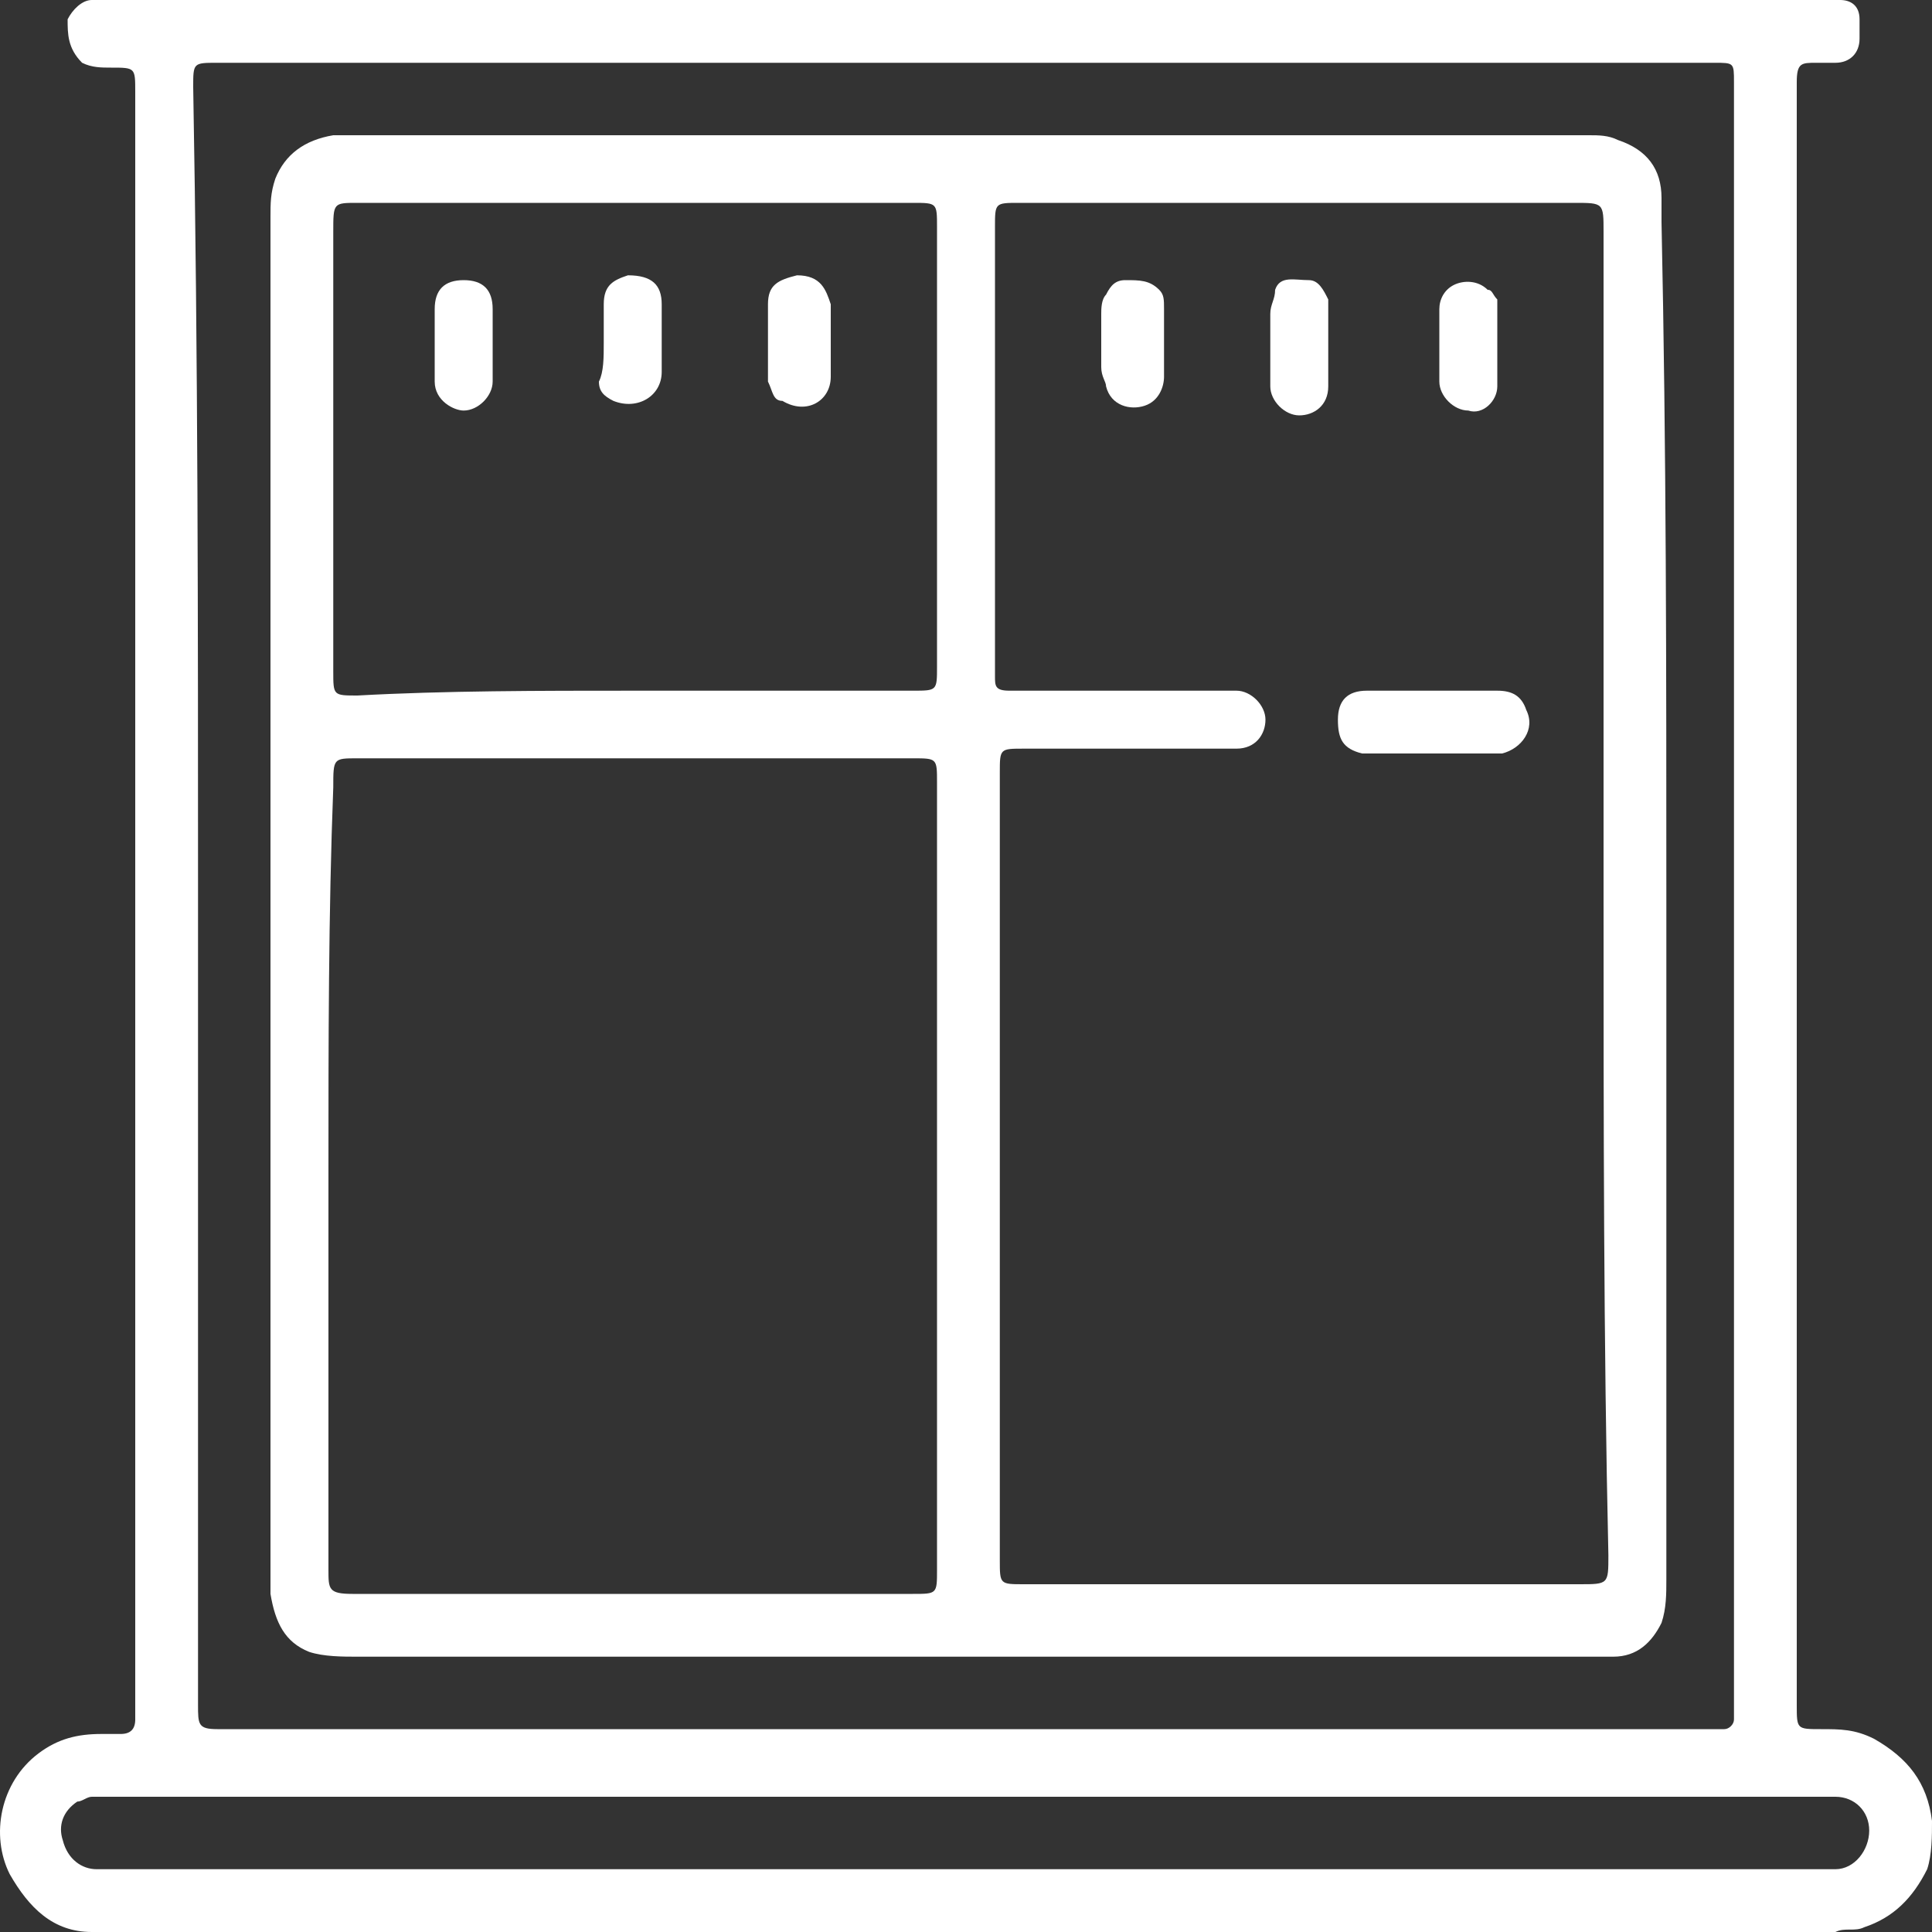 <?xml version="1.0" encoding="utf-8"?>
<!-- Generator: Adobe Illustrator 25.0.1, SVG Export Plug-In . SVG Version: 6.00 Build 0)  -->
<svg version="1.1" id="Lager_1" xmlns="http://www.w3.org/2000/svg" xmlns:xlink="http://www.w3.org/1999/xlink" x="0px" y="0px"
	 viewBox="0 0 40 40" style="enable-background:new 0 0 40 40;" xml:space="preserve">
<rect x="0" y="0" width="40" height="40" fill="#333333" stroke="none"/>
<style type="text/css">
	.st0{fill:#FFFFFF;}
</style>
<g>
	<path class="st0" d="M20,37.2c-5.9,0-11.7,0-17.6,0c-0.2,0-0.3,0-0.5,0c-0.1,0-0.2,0.1-0.3,0.1c-0.3,0.2-0.4,0.5-0.3,0.8
		c0.1,0.4,0.4,0.6,0.7,0.6c0.1,0,0.2,0,0.3,0c11.8,0,23.6,0,35.4,0c0.1,0,0.2,0,0.3,0c0.4,0,0.7-0.4,0.7-0.8c0-0.4-0.3-0.7-0.7-0.7
		c-0.1,0-0.3,0-0.4,0C31.7,37.2,25.9,37.2,20,37.2 M4.1,18.5c0,5.6,0,11.2,0,16.8c0,0.4,0,0.5,0.4,0.5l0,0c10.3,0,20.6,0,30.9,0
		c0.1,0,0.2,0,0.3,0s0.2-0.1,0.2-0.2c0-0.1,0-0.2,0-0.4c0-11.1,0-22.2,0-33.3c0-0.1,0-0.2,0-0.2c0-0.4,0-0.4-0.4-0.4
		c-0.1,0-0.1,0-0.2,0c-10.3,0-20.5,0-30.8,0C4,1.3,4,1.3,4,1.8C4.1,7.4,4.1,13,4.1,18.5 M19.9,40c-5.8,0-11.6,0-17.4,0
		c-0.2,0-0.4,0-0.6,0c-0.8,0-1.3-0.5-1.7-1.2C-0.2,38,0,36.9,0.8,36.3c0.4-0.3,0.8-0.4,1.3-0.4c0.1,0,0.3,0,0.4,0
		c0.2,0,0.3-0.1,0.3-0.3c0-0.1,0-0.1,0-0.2c0-11.2,0-22.3,0-33.5c0-0.5,0-0.5-0.5-0.5c-0.2,0-0.4,0-0.6-0.1C1.4,1,1.4,0.7,1.4,0.4
		C1.5,0.2,1.7,0,1.9,0C2,0,2.2,0,2.3,0c11.8,0,23.5,0,35.3,0c0.2,0,0.4,0,0.5,0c0.2,0,0.4,0.1,0.4,0.4c0,0.1,0,0.3,0,0.4
		c0,0.3-0.2,0.5-0.5,0.5c-0.1,0-0.3,0-0.4,0c-0.3,0-0.4,0-0.4,0.4v0.1c0,11.2,0,22.4,0,33.5c0,0.5,0,0.5,0.5,0.5
		c0.4,0,0.7,0,1.1,0.2c0.7,0.4,1.1,0.9,1.2,1.7c0,0.3,0,0.7-0.1,1c-0.3,0.6-0.7,1-1.3,1.2c-0.2,0.1-0.4,0-0.6,0.1
		c-0.1,0-0.3,0-0.4,0C31.6,40,25.8,40,19.9,40"/>
	<path class="st0" d="M13.1,14.3c1.9,0,3.9,0,5.8,0c0.5,0,0.5,0,0.5-0.5c0-3,0-6.1,0-9.1c0-0.5,0-0.5-0.5-0.5c-3.8,0-7.7,0-11.5,0
		c-0.5,0-0.5,0-0.5,0.6c0,3,0,6,0,9.1c0,0.5,0,0.5,0.5,0.5C9.2,14.3,11.2,14.3,13.1,14.3 M6.8,24.3c0,2.7,0,5.5,0,8.2
		c0,0.4,0,0.5,0.5,0.5h0.1c3.8,0,7.7,0,11.5,0c0.5,0,0.5,0,0.5-0.5c0-5.4,0-10.8,0-16.3c0-0.5,0-0.5-0.5-0.5c-3.8,0-7.7,0-11.5,0
		c-0.5,0-0.5,0-0.5,0.6C6.8,18.9,6.8,21.6,6.8,24.3 M33.2,18.6c0-4.6,0-9.2,0-13.8c0-0.6,0-0.6-0.6-0.6c-3.8,0-7.6,0-11.5,0
		c-0.5,0-0.5,0-0.5,0.5c0,3,0,6.1,0,9.1c0,0.1,0,0.1,0,0.2c0,0.2,0,0.3,0.3,0.3c0.1,0,0.2,0,0.3,0c1.4,0,2.7,0,4.1,0
		c0.1,0,0.2,0,0.3,0c0.3,0,0.6,0.3,0.6,0.6s-0.2,0.6-0.6,0.6c-0.1,0-0.3,0-0.4,0c-1.3,0-2.7,0-4,0c-0.5,0-0.5,0-0.5,0.5
		c0,5.4,0,10.9,0,16.3c0,0.5,0,0.5,0.5,0.5c3.8,0,7.7,0,11.5,0c0.6,0,0.6,0,0.6-0.6C33.2,27.8,33.2,23.2,33.2,18.6 M34.5,18.6
		c0,4.7,0,9.4,0,14.1c0,0.3,0,0.6-0.1,0.9c-0.2,0.4-0.5,0.7-1,0.7c-0.2,0-0.4,0-0.5,0c-8.5,0-17,0-25.5,0c-0.3,0-0.7,0-1-0.1
		C5.9,34,5.7,33.6,5.6,33c0-0.1,0-0.2,0-0.3c0-9.4,0-18.8,0-28.2c0-0.3,0-0.5,0.1-0.8c0.2-0.5,0.6-0.8,1.2-0.9c0.1,0,0.2,0,0.3,0
		c8.6,0,17.1,0,25.7,0c0.2,0,0.4,0,0.6,0.1c0.6,0.2,0.9,0.6,0.9,1.2c0,0.2,0,0.3,0,0.5C34.5,9.3,34.5,13.9,34.5,18.6"/>
	<path class="st0" d="M29.7,14.3c0.4,0,0.9,0,1.3,0c0.3,0,0.5,0.1,0.6,0.4c0.2,0.4-0.1,0.8-0.5,0.9c-0.1,0-0.2,0-0.3,0
		c-0.8,0-1.6,0-2.3,0c-0.1,0-0.2,0-0.3,0c-0.4-0.1-0.5-0.3-0.5-0.7s0.2-0.6,0.6-0.6c0.1,0,0.3,0,0.4,0C29,14.3,29.4,14.3,29.7,14.3
		L29.7,14.3z"/>
	<path class="st0" d="M22.8,7.1c0-0.2,0-0.4,0-0.6c0-0.1,0-0.3,0.1-0.4c0.1-0.2,0.2-0.3,0.4-0.3c0.3,0,0.5,0,0.7,0.2
		c0.1,0.1,0.1,0.2,0.1,0.4c0,0.5,0,1,0,1.4c0,0.2-0.1,0.5-0.4,0.6S23,8.4,22.9,8c0-0.1-0.1-0.2-0.1-0.4C22.8,7.5,22.8,7.3,22.8,7.1
		L22.8,7.1z"/>
	<path class="st0" d="M26.3,7.1c0-0.2,0-0.4,0-0.6s0.1-0.3,0.1-0.5c0.1-0.3,0.4-0.2,0.7-0.2c0.2,0,0.3,0.2,0.4,0.4v0.1
		c0,0.6,0,1.1,0,1.7c0,0.4-0.3,0.6-0.6,0.6c-0.3,0-0.6-0.3-0.6-0.6C26.3,7.6,26.3,7.3,26.3,7.1L26.3,7.1z"/>
	<path class="st0" d="M31,7.1c0,0.3,0,0.6,0,0.9s-0.3,0.6-0.6,0.5c-0.3,0-0.6-0.3-0.6-0.6c0-0.2,0-0.4,0-0.5c0-0.3,0-0.7,0-1
		c0-0.2,0.1-0.4,0.3-0.5c0.2-0.1,0.5-0.1,0.7,0.1c0.1,0,0.1,0.1,0.2,0.2C31,6.5,31,6.8,31,7.1"/>
	<path class="st0" d="M9,7.1c0-0.2,0-0.5,0-0.7C9,6,9.2,5.8,9.6,5.8c0.4,0,0.6,0.2,0.6,0.6c0,0.5,0,1,0,1.5c0,0.3-0.3,0.6-0.6,0.6
		C9.4,8.5,9,8.3,9,7.9C9,7.6,9,7.3,9,7.1"/>
	<path class="st0" d="M15.9,7.1c0-0.3,0-0.5,0-0.8c0-0.4,0.2-0.5,0.6-0.6c0.5,0,0.6,0.3,0.7,0.6c0,0.5,0,1,0,1.5s-0.5,0.8-1,0.5
		c-0.2,0-0.2-0.2-0.3-0.4C15.9,7.6,15.9,7.4,15.9,7.1L15.9,7.1"/>
	<path class="st0" d="M12.5,7.1c0-0.3,0-0.5,0-0.8c0-0.4,0.2-0.5,0.5-0.6c0.5,0,0.7,0.2,0.7,0.6c0,0.5,0,0.9,0,1.4s-0.5,0.8-1,0.6
		c-0.2-0.1-0.3-0.2-0.3-0.4C12.5,7.7,12.5,7.4,12.5,7.1L12.5,7.1z"/>
</g>
</svg>
